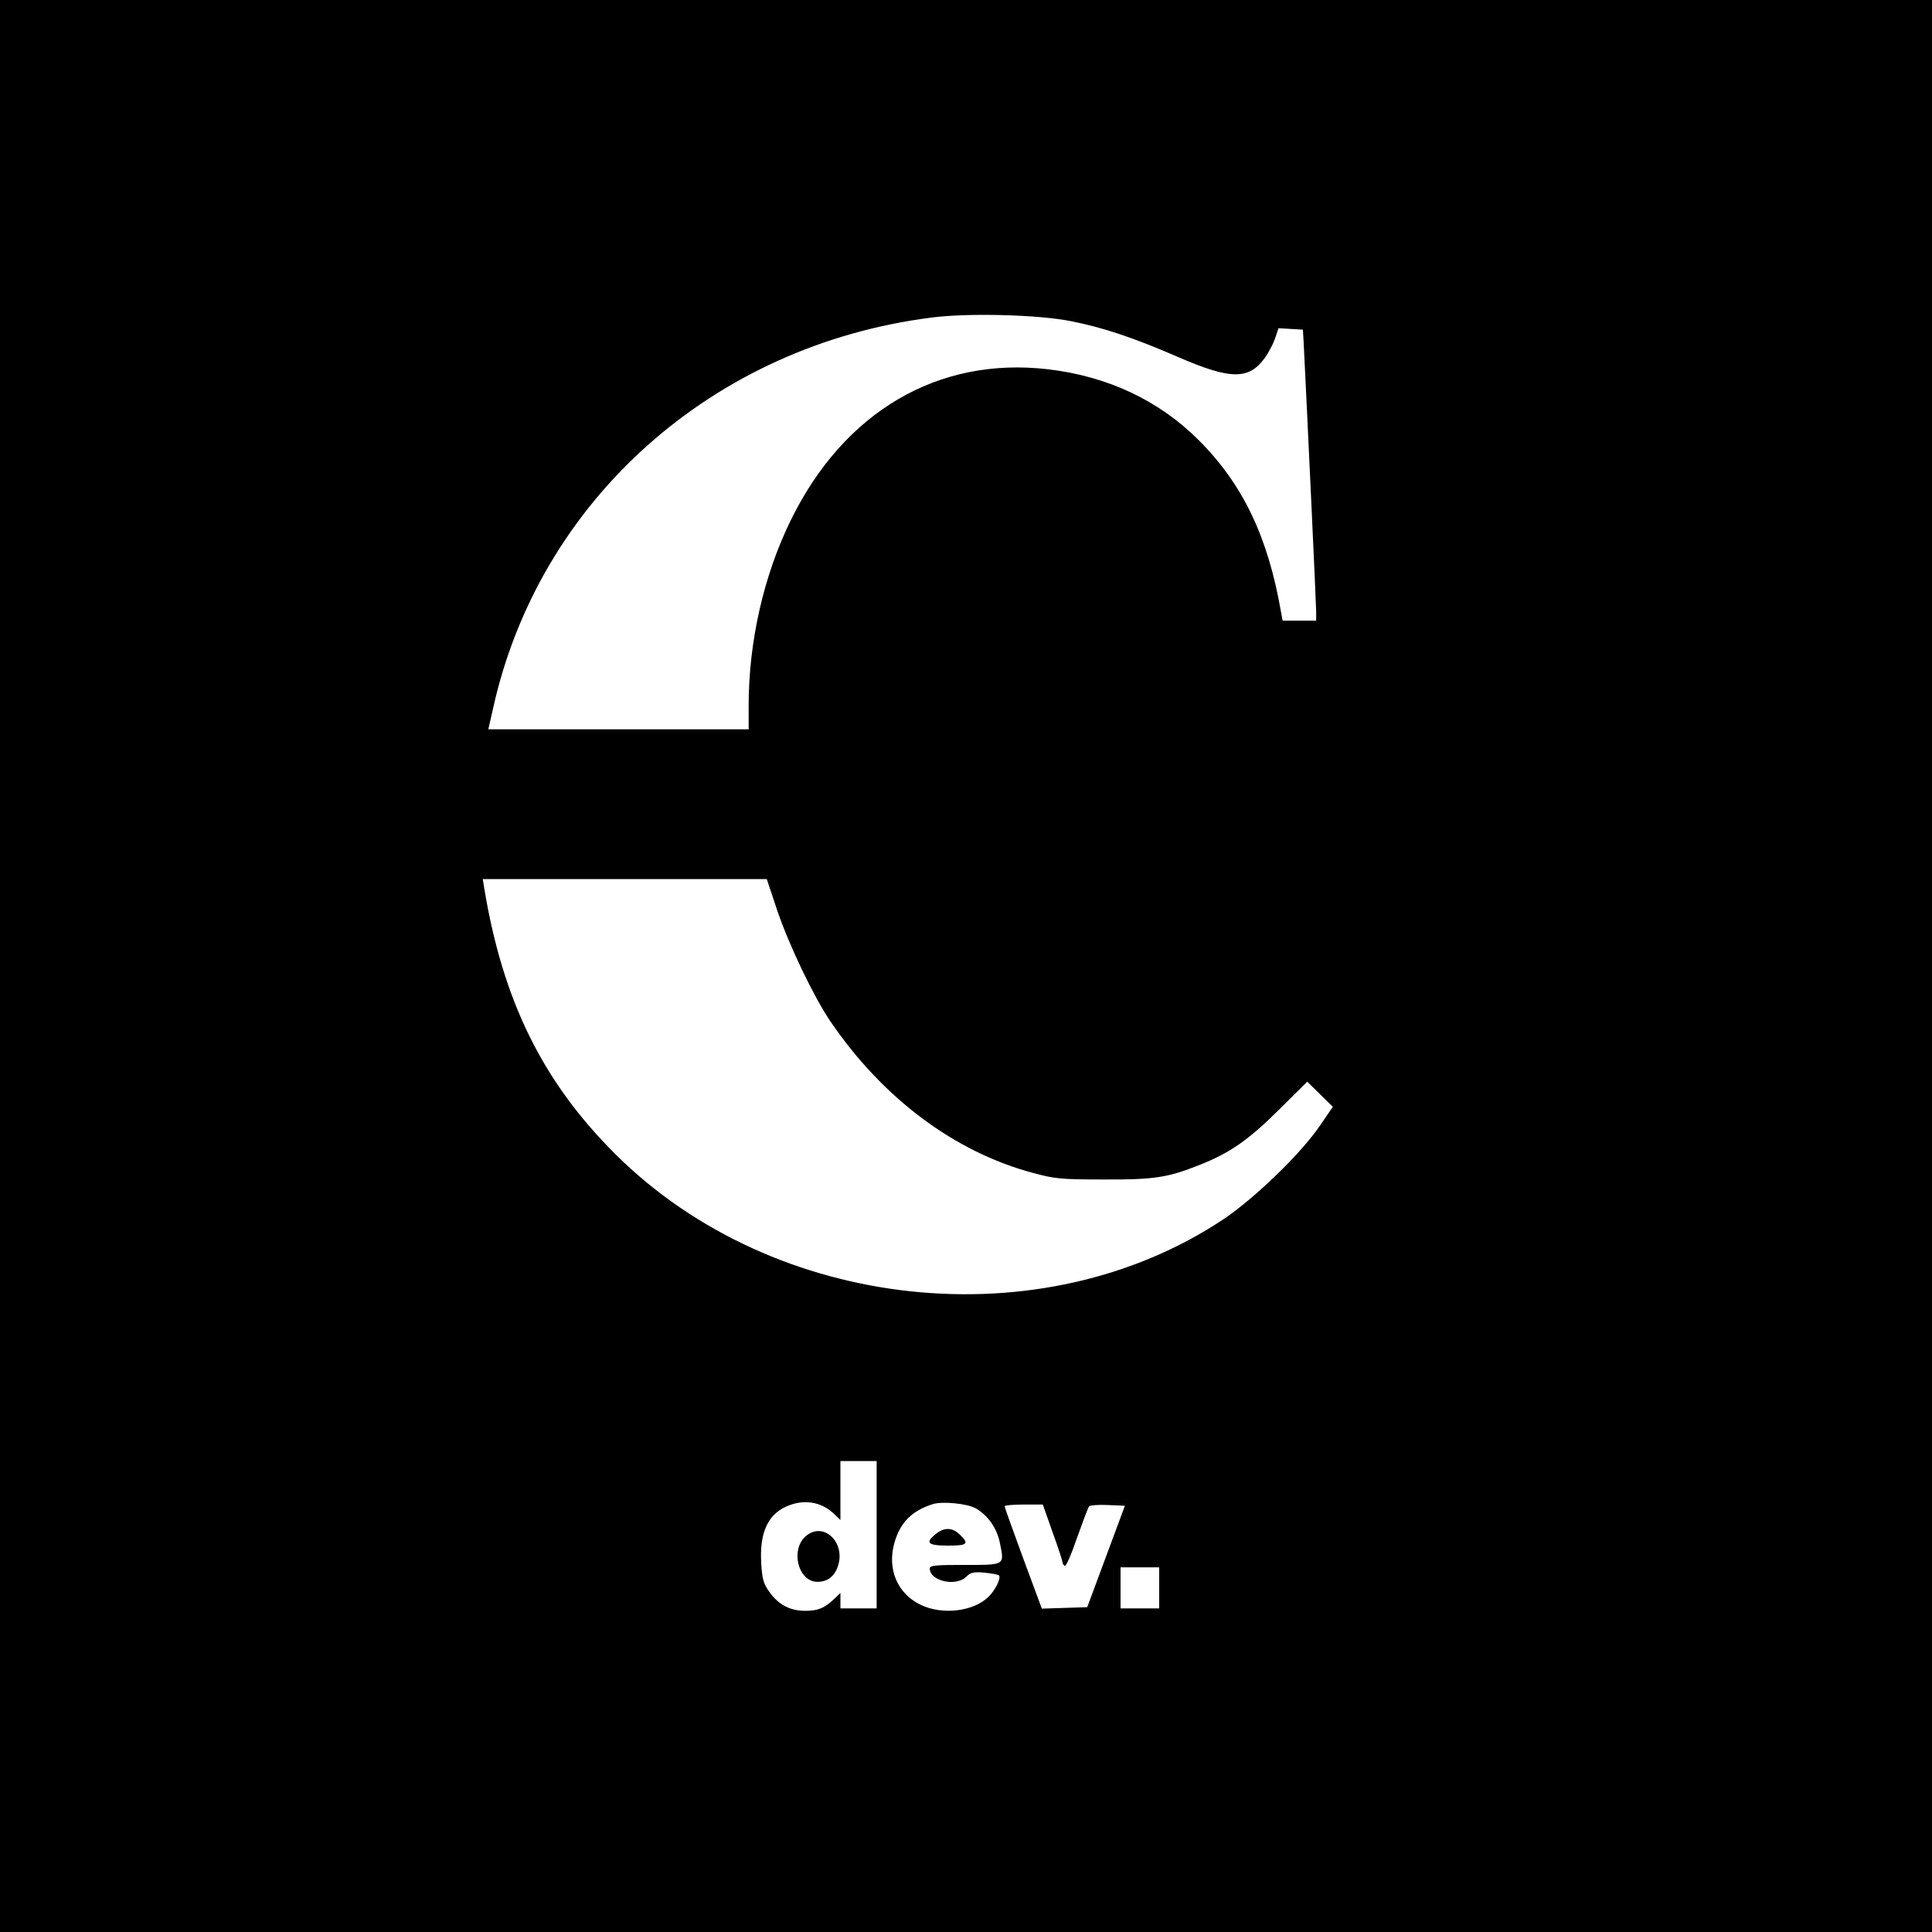 <?xml version="1.0" standalone="no"?>
<!DOCTYPE svg PUBLIC "-//W3C//DTD SVG 20010904//EN"
 "http://www.w3.org/TR/2001/REC-SVG-20010904/DTD/svg10.dtd">
<svg version="1.0" xmlns="http://www.w3.org/2000/svg"
 width="800pt" height="800pt" viewBox="0 0 800 800"
 preserveAspectRatio="xMidYMid meet">
<g transform="translate(0,800) scale(0.1,-0.1)"
fill="#000000" stroke="none">
<path d="M0 4000 l0 -4000 4000 0 4000 0 0 4000 0 4000 -4000 0 -4000 0 0
-4000z m4435 2670 c132 -26 258 -68 440 -147 221 -96 296 -97 363 -4 15 21 34
57 42 80 l14 42 50 -3 51 -3 3 -50 c14 -277 52 -1089 52 -1118 l0 -37 -70 0
-69 0 -7 38 c-54 310 -158 527 -340 709 -165 165 -377 265 -625 294 -455 53
-845 -176 -1065 -626 -112 -229 -174 -502 -174 -767 l0 -98 -539 0 -539 0 20
88 c191 861 910 1502 1815 1617 152 20 445 12 578 -15z m-1216 -2442 c49 -143
150 -355 220 -458 216 -317 513 -540 839 -627 89 -24 114 -27 292 -27 211 -1
266 8 399 61 124 49 201 103 325 226 l119 118 53 -52 53 -52 -52 -76 c-78
-116 -272 -303 -400 -389 -753 -502 -1860 -385 -2517 267 -302 300 -468 636
-545 1104 l-6 37 588 0 588 0 44 -132z m411 -2583 l0 -305 -75 0 -75 0 0 32 0
32 -27 -26 c-41 -38 -66 -48 -120 -48 -62 0 -110 26 -147 78 -25 35 -30 53
-34 120 -7 123 26 198 102 233 72 33 145 22 199 -29 l27 -26 0 122 0 122 75 0
75 0 0 -305z m411 109 c51 -30 88 -83 100 -146 18 -90 21 -88 -146 -88 -122 0
-145 -2 -145 -15 0 -52 109 -76 151 -34 18 18 30 21 75 17 30 -3 57 -8 60 -11
11 -10 -15 -63 -44 -90 -62 -60 -189 -75 -278 -33 -98 46 -142 149 -110 259
24 83 71 130 156 158 40 14 146 3 181 -17z m318 -100 c23 -63 41 -119 41 -124
0 -5 4 -11 9 -14 5 -3 28 49 51 117 24 67 46 126 50 130 4 4 39 7 77 5 l71 -3
-78 -210 -78 -210 -94 -3 -94 -3 -77 208 c-42 114 -77 211 -77 216 0 4 36 7
79 7 l79 0 41 -116z m441 -229 l0 -85 -80 0 -80 0 0 85 0 85 80 0 80 0 0 -85z"/>
<path d="M3344 1645 c-74 -51 -43 -195 41 -195 42 0 71 23 85 66 31 94 -54
180 -126 129z"/>
<path d="M3876 1649 c-47 -37 -35 -49 49 -49 82 0 89 7 50 45 -30 30 -64 32
-99 4z"/>
</g>
</svg>
